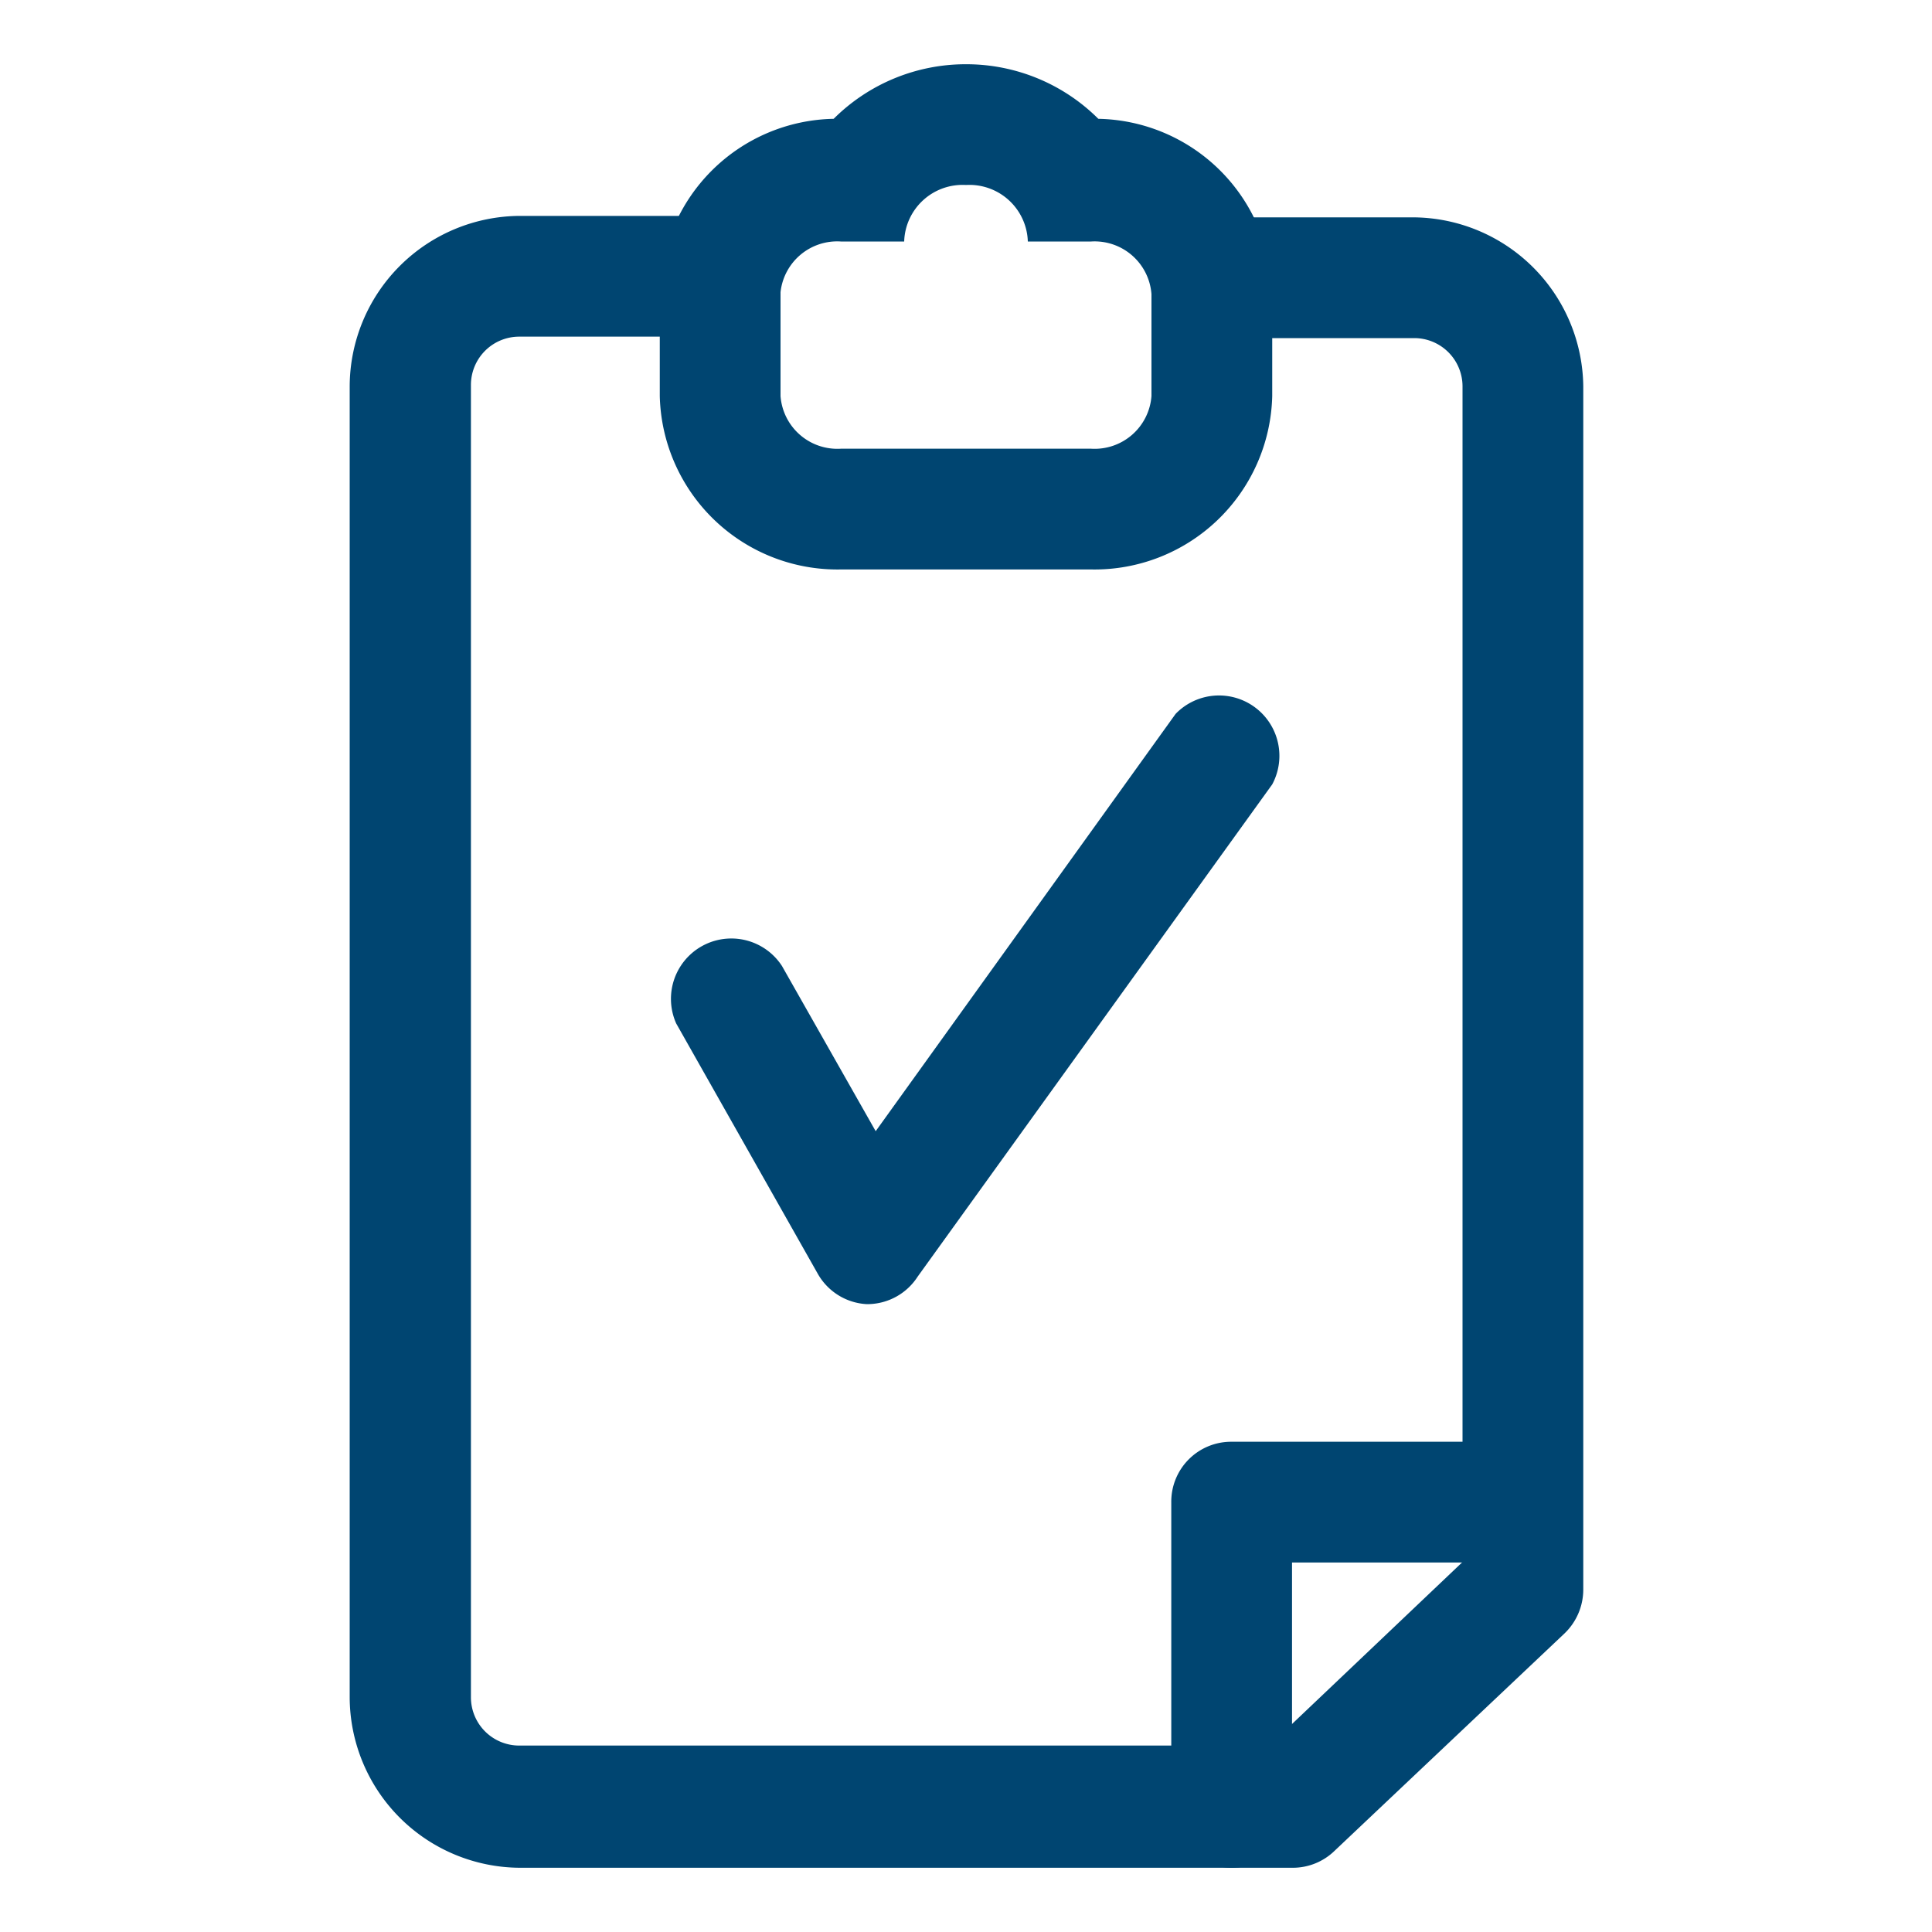 <svg xmlns="http://www.w3.org/2000/svg" viewBox="0 0 40 40"><defs><style>.cls-1{fill:#004571;}</style></defs><g id="Layer_19" data-name="Layer 19"><path class="cls-1" d="M26.77,38.67h-16a3.54,3.54,0,0,1-3.53-3.53V8a3.54,3.54,0,0,1,3.53-3.53h3.82a1.25,1.25,0,0,1,0,2.5H10.75a1,1,0,0,0-1,1V35.14a1,1,0,0,0,1,1H26.28l4-3.8V8a1,1,0,0,0-1-1H25.2a1.25,1.25,0,0,1,0-2.5h4.05A3.54,3.54,0,0,1,32.78,8V32.91a1.26,1.26,0,0,1-.39.91l-4.76,4.5A1.24,1.24,0,0,1,26.77,38.67Z"/><path class="cls-1" d="M20,3.83A1.21,1.21,0,0,1,21.28,5h1.31a1.18,1.18,0,0,1,1.25,1.09V8.2a1.18,1.18,0,0,1-1.25,1.09H17.41A1.18,1.18,0,0,1,16.16,8.2V6.05A1.18,1.18,0,0,1,17.41,5h1.31A1.21,1.21,0,0,1,20,3.83m0-2.5a3.87,3.87,0,0,0-2.74,1.13,3.67,3.67,0,0,0-3.6,3.59V8.2a3.68,3.68,0,0,0,3.75,3.59h5.18A3.68,3.68,0,0,0,26.34,8.2V6.05a3.67,3.67,0,0,0-3.6-3.59A3.87,3.87,0,0,0,20,1.33Z"/><path class="cls-1" d="M25.5,38.67a1.25,1.25,0,0,1-1.25-1.25V31.1a1.24,1.24,0,0,1,1.25-1.25h6a1.25,1.25,0,0,1,0,2.5H26.75v5.07A1.25,1.25,0,0,1,25.5,38.67Z"/><path class="cls-1" d="M18,27h-.07a1.24,1.24,0,0,1-1-.63L14,21.19A1.25,1.25,0,0,1,16.19,20l1.94,3.42,6.21-8.64a1.25,1.25,0,0,1,2,1.46L19,26.43A1.24,1.24,0,0,1,18,27Z"/></g></svg>